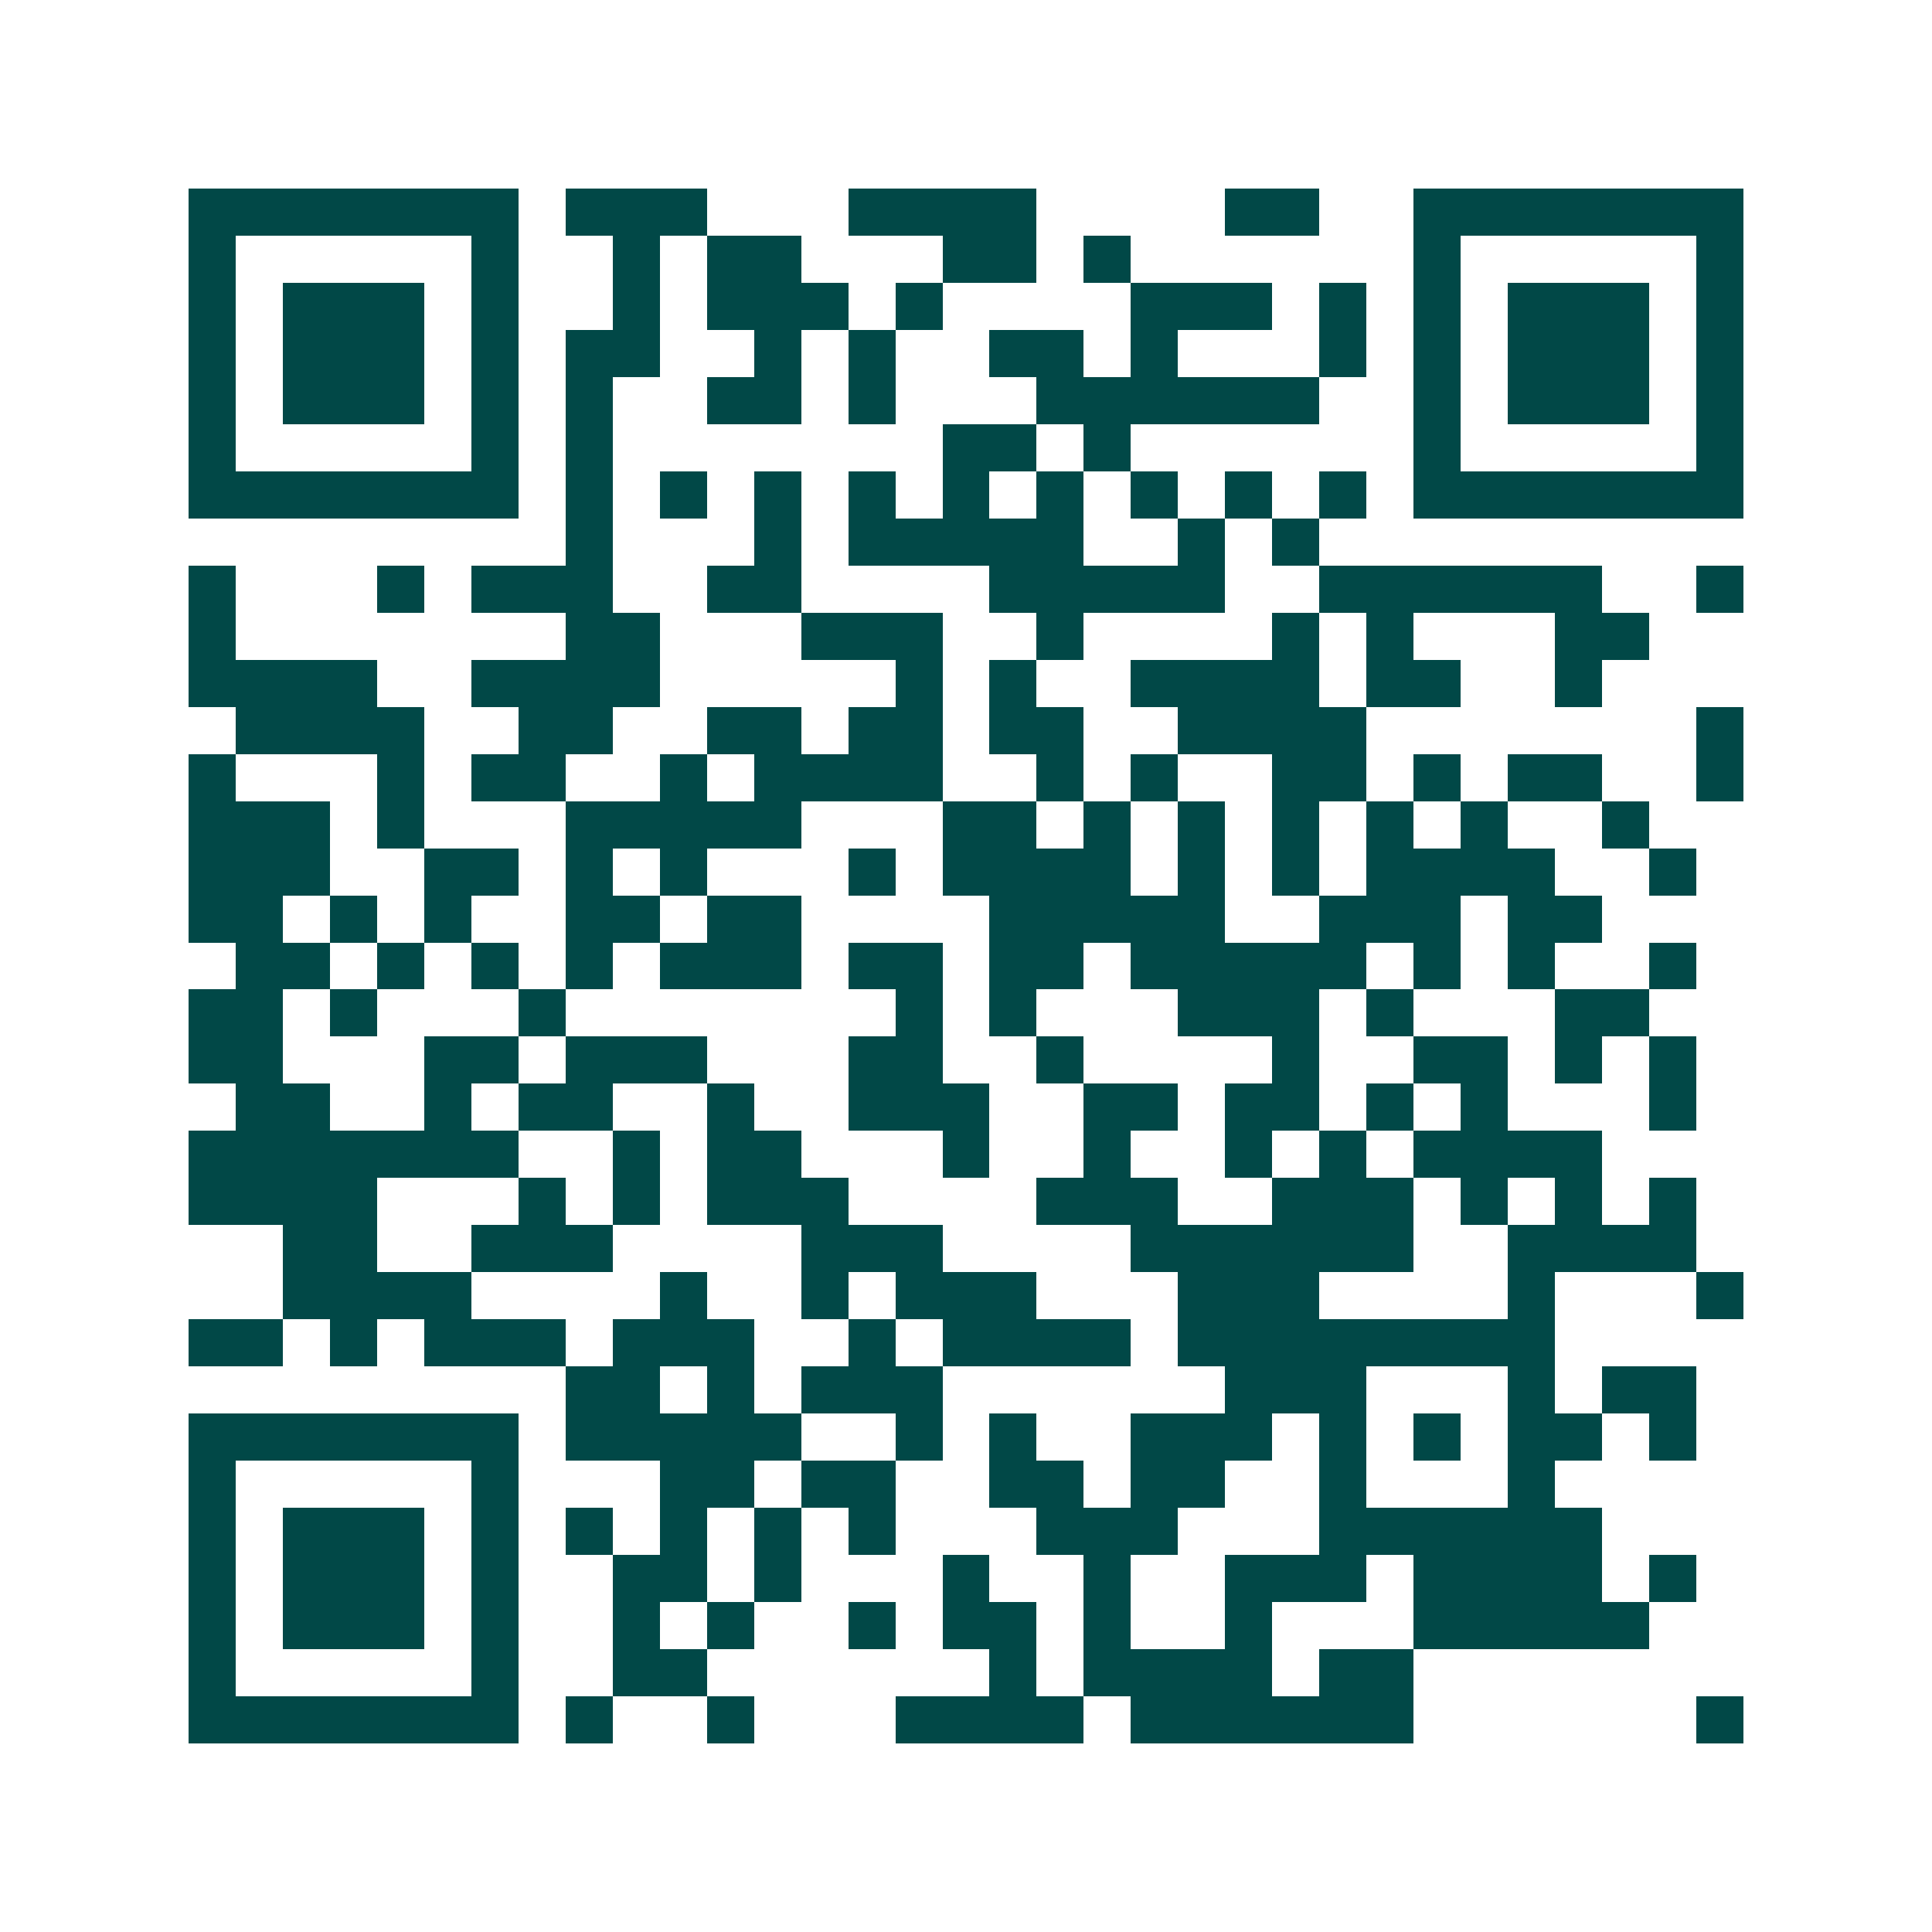 <svg xmlns="http://www.w3.org/2000/svg" width="200" height="200" viewBox="0 0 41 41" shape-rendering="crispEdges"><path fill="#ffffff" d="M0 0h41v41H0z"/><path stroke="#014847" d="M4 4.5h7m1 0h3m3 0h4m4 0h2m2 0h7M4 5.5h1m5 0h1m2 0h1m1 0h2m3 0h2m1 0h1m6 0h1m5 0h1M4 6.5h1m1 0h3m1 0h1m2 0h1m1 0h3m1 0h1m4 0h3m1 0h1m1 0h1m1 0h3m1 0h1M4 7.5h1m1 0h3m1 0h1m1 0h2m2 0h1m1 0h1m2 0h2m1 0h1m3 0h1m1 0h1m1 0h3m1 0h1M4 8.5h1m1 0h3m1 0h1m1 0h1m2 0h2m1 0h1m3 0h6m2 0h1m1 0h3m1 0h1M4 9.5h1m5 0h1m1 0h1m7 0h2m1 0h1m6 0h1m5 0h1M4 10.5h7m1 0h1m1 0h1m1 0h1m1 0h1m1 0h1m1 0h1m1 0h1m1 0h1m1 0h1m1 0h7M12 11.5h1m3 0h1m1 0h5m2 0h1m1 0h1M4 12.5h1m3 0h1m1 0h3m2 0h2m4 0h5m2 0h6m2 0h1M4 13.5h1m7 0h2m3 0h3m2 0h1m4 0h1m1 0h1m3 0h2M4 14.5h4m2 0h4m5 0h1m1 0h1m2 0h4m1 0h2m2 0h1M5 15.5h4m2 0h2m2 0h2m1 0h2m1 0h2m2 0h4m7 0h1M4 16.5h1m3 0h1m1 0h2m2 0h1m1 0h4m2 0h1m1 0h1m2 0h2m1 0h1m1 0h2m2 0h1M4 17.5h3m1 0h1m3 0h5m3 0h2m1 0h1m1 0h1m1 0h1m1 0h1m1 0h1m2 0h1M4 18.5h3m2 0h2m1 0h1m1 0h1m3 0h1m1 0h4m1 0h1m1 0h1m1 0h4m2 0h1M4 19.5h2m1 0h1m1 0h1m2 0h2m1 0h2m4 0h5m2 0h3m1 0h2M5 20.5h2m1 0h1m1 0h1m1 0h1m1 0h3m1 0h2m1 0h2m1 0h5m1 0h1m1 0h1m2 0h1M4 21.5h2m1 0h1m3 0h1m7 0h1m1 0h1m3 0h3m1 0h1m3 0h2M4 22.5h2m3 0h2m1 0h3m3 0h2m2 0h1m4 0h1m2 0h2m1 0h1m1 0h1M5 23.5h2m2 0h1m1 0h2m2 0h1m2 0h3m2 0h2m1 0h2m1 0h1m1 0h1m3 0h1M4 24.5h7m2 0h1m1 0h2m3 0h1m2 0h1m2 0h1m1 0h1m1 0h4M4 25.5h4m3 0h1m1 0h1m1 0h3m4 0h3m2 0h3m1 0h1m1 0h1m1 0h1M6 26.5h2m2 0h3m4 0h3m4 0h6m2 0h4M6 27.5h4m4 0h1m2 0h1m1 0h3m3 0h3m4 0h1m3 0h1M4 28.5h2m1 0h1m1 0h3m1 0h3m2 0h1m1 0h4m1 0h8M12 29.5h2m1 0h1m1 0h3m6 0h3m3 0h1m1 0h2M4 30.5h7m1 0h5m2 0h1m1 0h1m2 0h3m1 0h1m1 0h1m1 0h2m1 0h1M4 31.5h1m5 0h1m3 0h2m1 0h2m2 0h2m1 0h2m2 0h1m3 0h1M4 32.5h1m1 0h3m1 0h1m1 0h1m1 0h1m1 0h1m1 0h1m3 0h3m3 0h6M4 33.5h1m1 0h3m1 0h1m2 0h2m1 0h1m3 0h1m2 0h1m2 0h3m1 0h4m1 0h1M4 34.5h1m1 0h3m1 0h1m2 0h1m1 0h1m2 0h1m1 0h2m1 0h1m2 0h1m3 0h5M4 35.5h1m5 0h1m2 0h2m6 0h1m1 0h4m1 0h2M4 36.5h7m1 0h1m2 0h1m3 0h4m1 0h6m6 0h1"/></svg>
